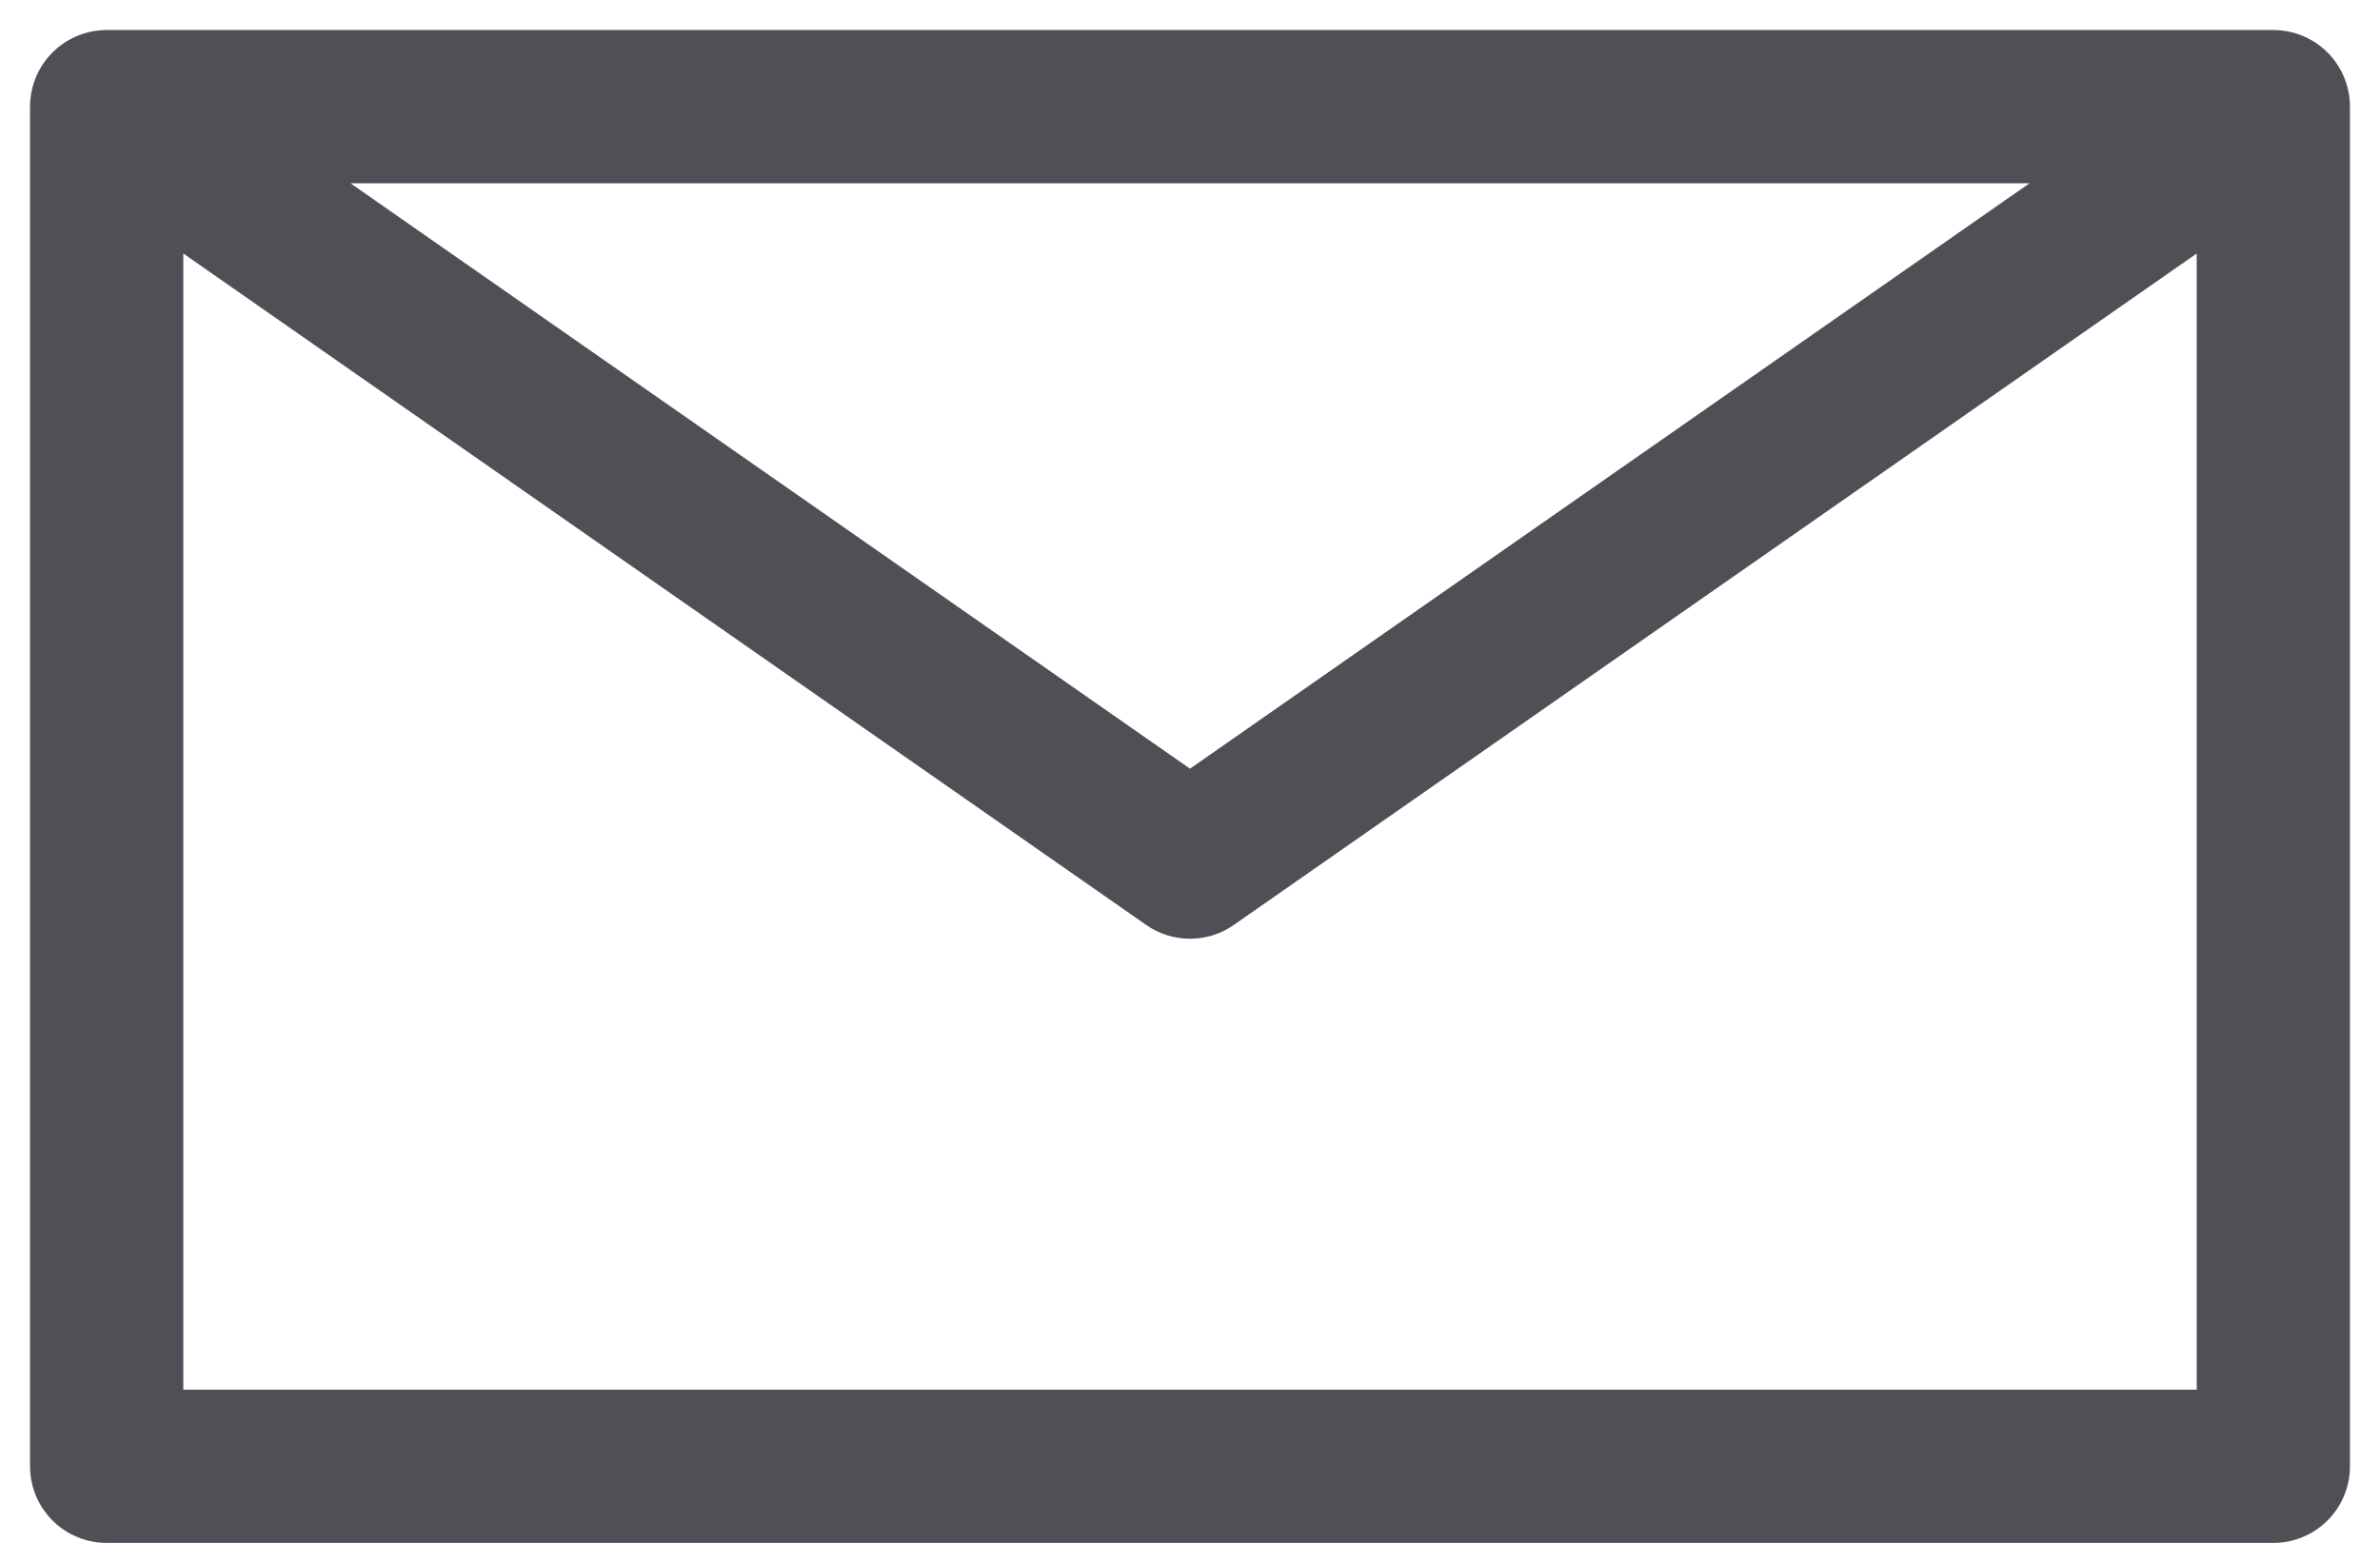 <?xml version="1.0" encoding="UTF-8"?> <svg xmlns="http://www.w3.org/2000/svg" width="15.53" height="10.069" viewBox="0 0 15.53 10.069"><path id="Pfad_455" data-name="Pfad 455" d="M14.388-5.419H.25V3.454H14.388Zm0,0L7.319-.489.25-5.419" transform="translate(0.446 6.115)" fill="none" stroke="#4e5055" stroke-linecap="round" stroke-linejoin="round" stroke-width="1"></path></svg> 